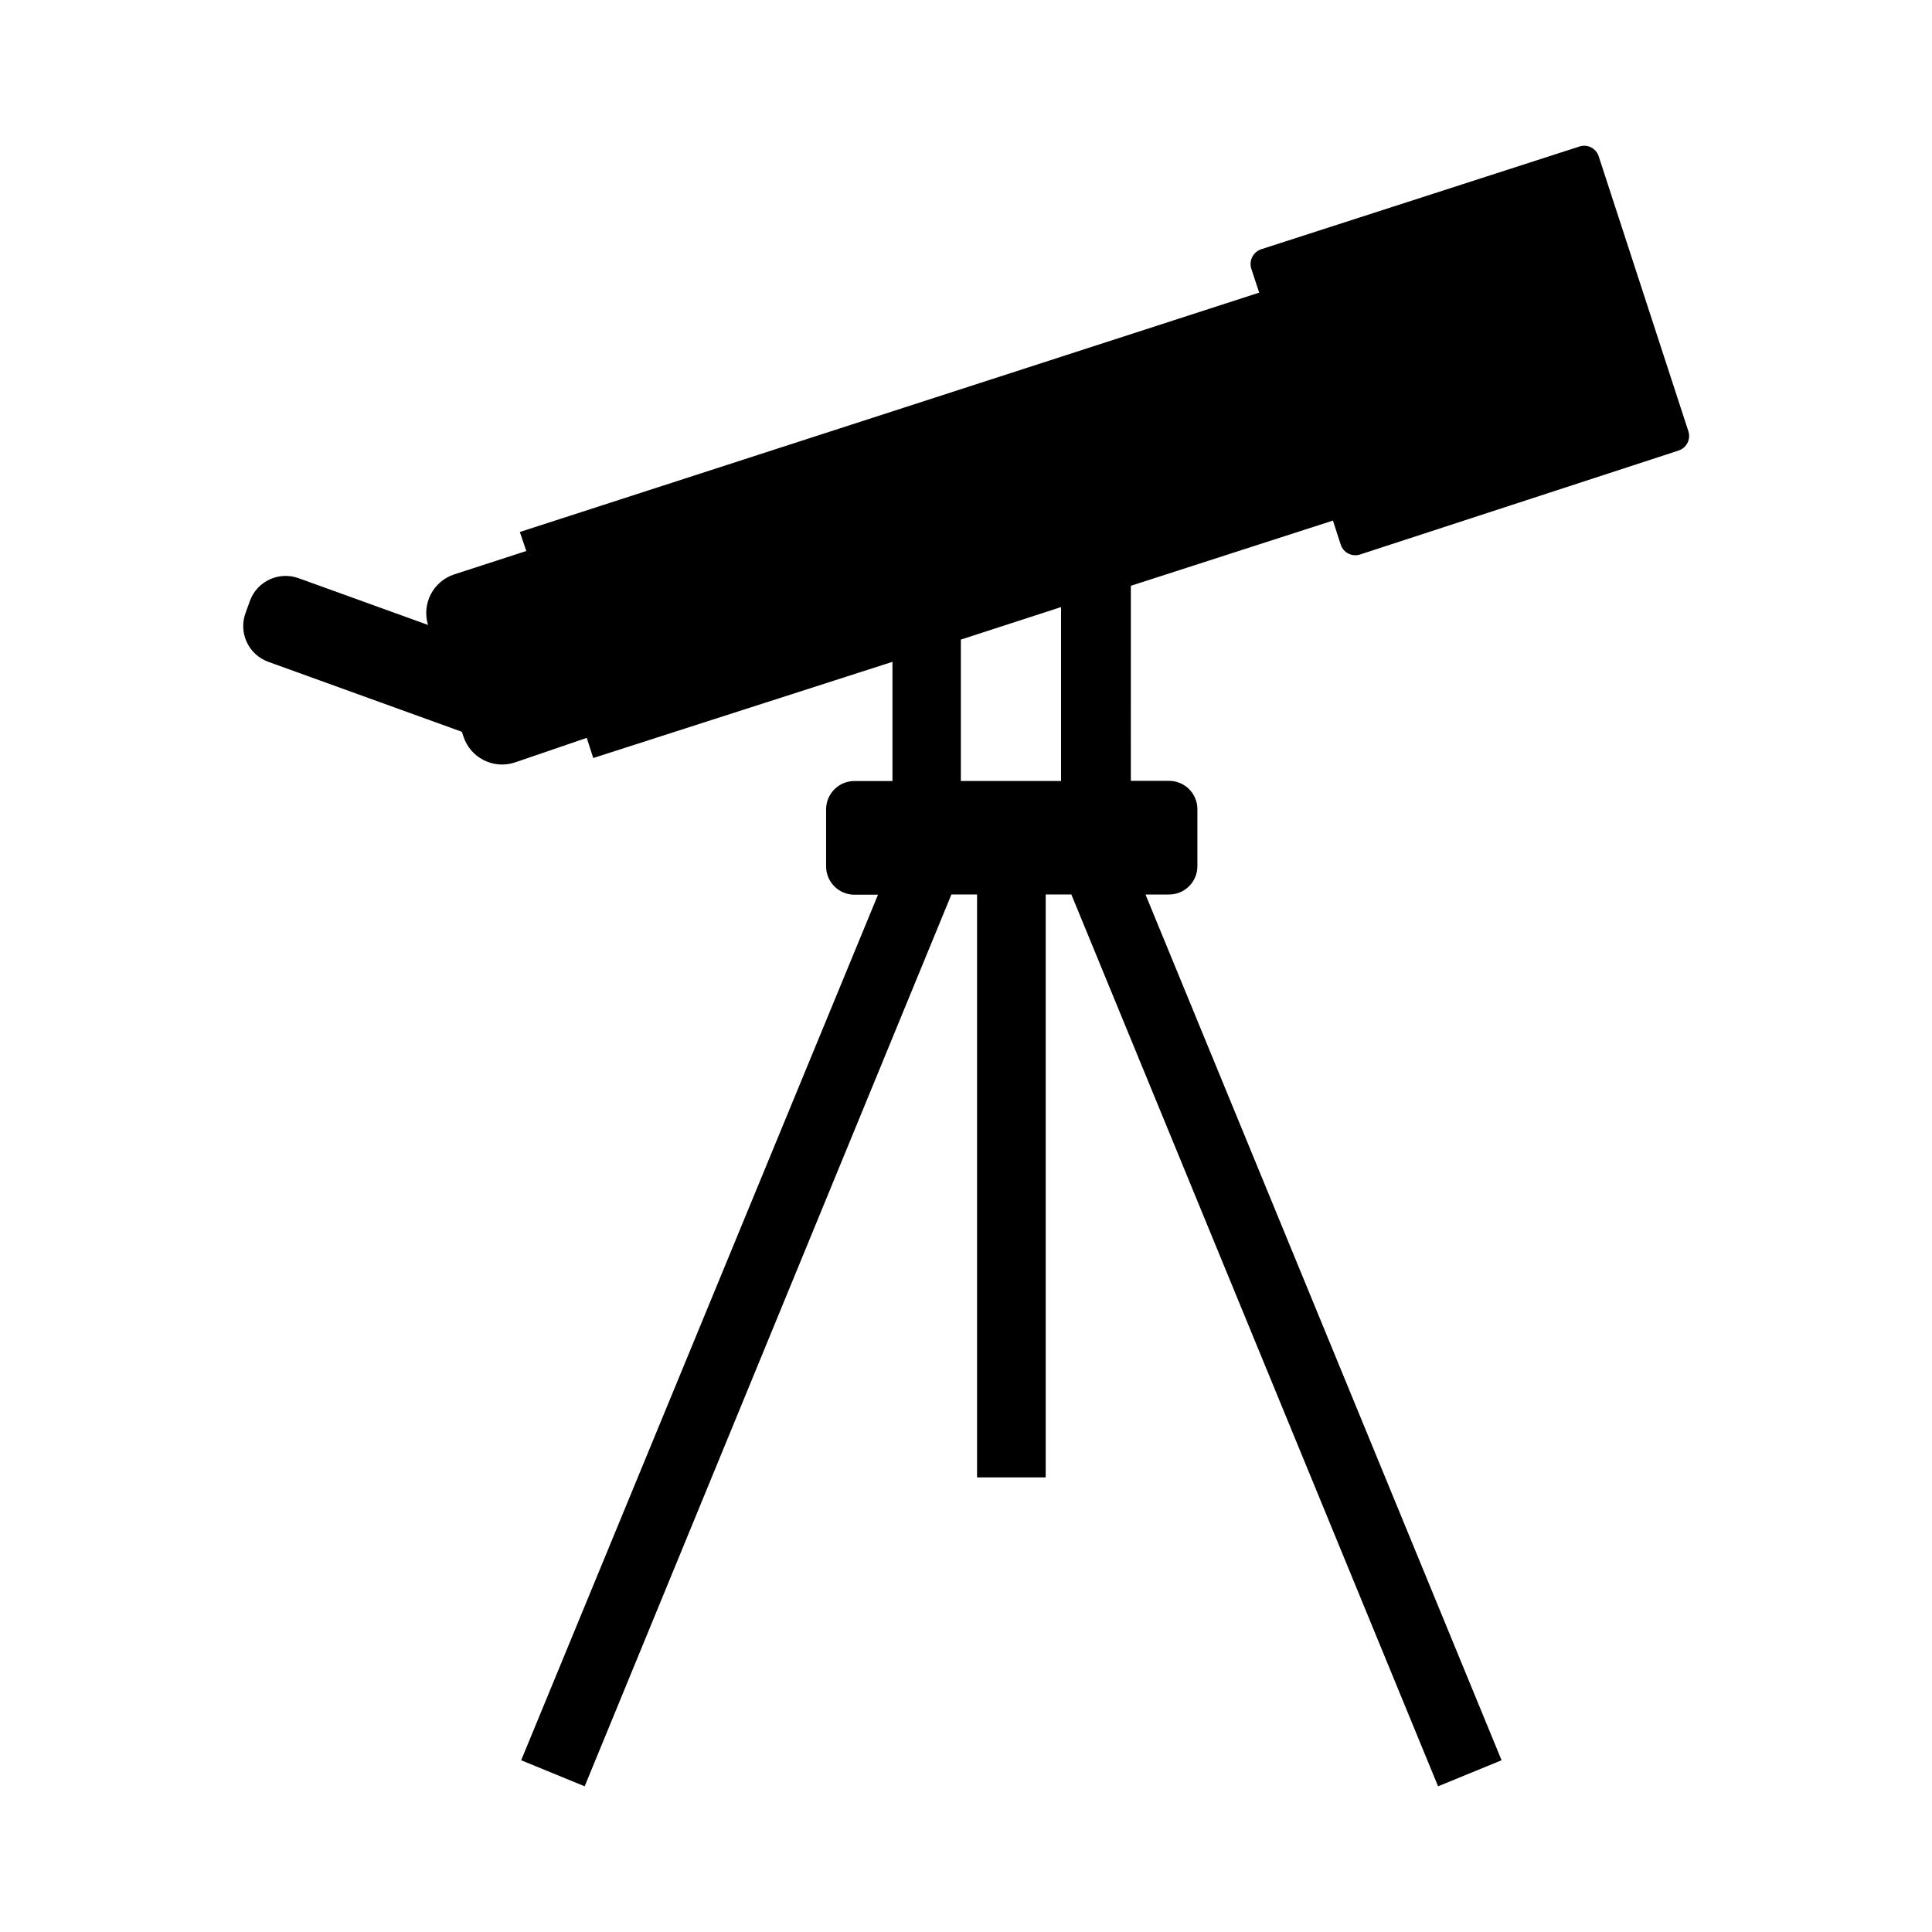 <?xml version="1.0" encoding="UTF-8"?>
<!-- Uploaded to: SVG Repo, www.svgrepo.com, Generator: SVG Repo Mixer Tools -->
<svg fill="#000000" width="800px" height="800px" version="1.1" viewBox="144 144 512 512" xmlns="http://www.w3.org/2000/svg">
 <path d="m591.45 258.33-23.777-72.902c-0.676-2.109-2.926-3.277-5.039-2.621l-84.438 27.258c-2.074 0.719-3.223 2.93-2.621 5.039l2.117 6.449-195.93 63.43 1.715 5.039-19.094 6.195h-0.004c-5.578 1.828-8.668 7.785-6.949 13.398l-34.461-12.445v0.004c-5.144-1.77-10.762 0.859-12.695 5.945l-1.109 3.074v-0.004c-1.008 2.539-0.945 5.375 0.176 7.859 1.121 2.488 3.203 4.418 5.769 5.344l51.289 18.539 0.402 1.211v-0.004c1.824 5.66 7.891 8.77 13.551 6.953l19.145-6.547 1.715 5.34 79.297-25.492v31.59h-10.078l0.004-0.004c-4.148 0-7.508 3.363-7.508 7.508v15.113c0 4.148 3.359 7.508 7.508 7.508h6.246l-94.566 229.38 16.828 6.902 97.188-236.34h6.801v154.47h18.188v-154.47h6.801l97.184 236.34 16.828-6.902-94.363-229.43h6.195c2 0.016 3.922-0.77 5.34-2.18 1.422-1.41 2.219-3.328 2.219-5.328v-15.113c0-2-0.797-3.918-2.219-5.324-1.418-1.41-3.34-2.195-5.34-2.184h-10.078l0.004-51.688 53.555-17.281 2.066 6.398c0.695 2.09 2.926 3.25 5.035 2.617l84.289-27.508c1.066-0.289 1.969-1.004 2.5-1.969 0.531-0.969 0.648-2.113 0.32-3.168zm-166.26 92.648h-26.551v-37.48l26.551-8.617z"/>
</svg>